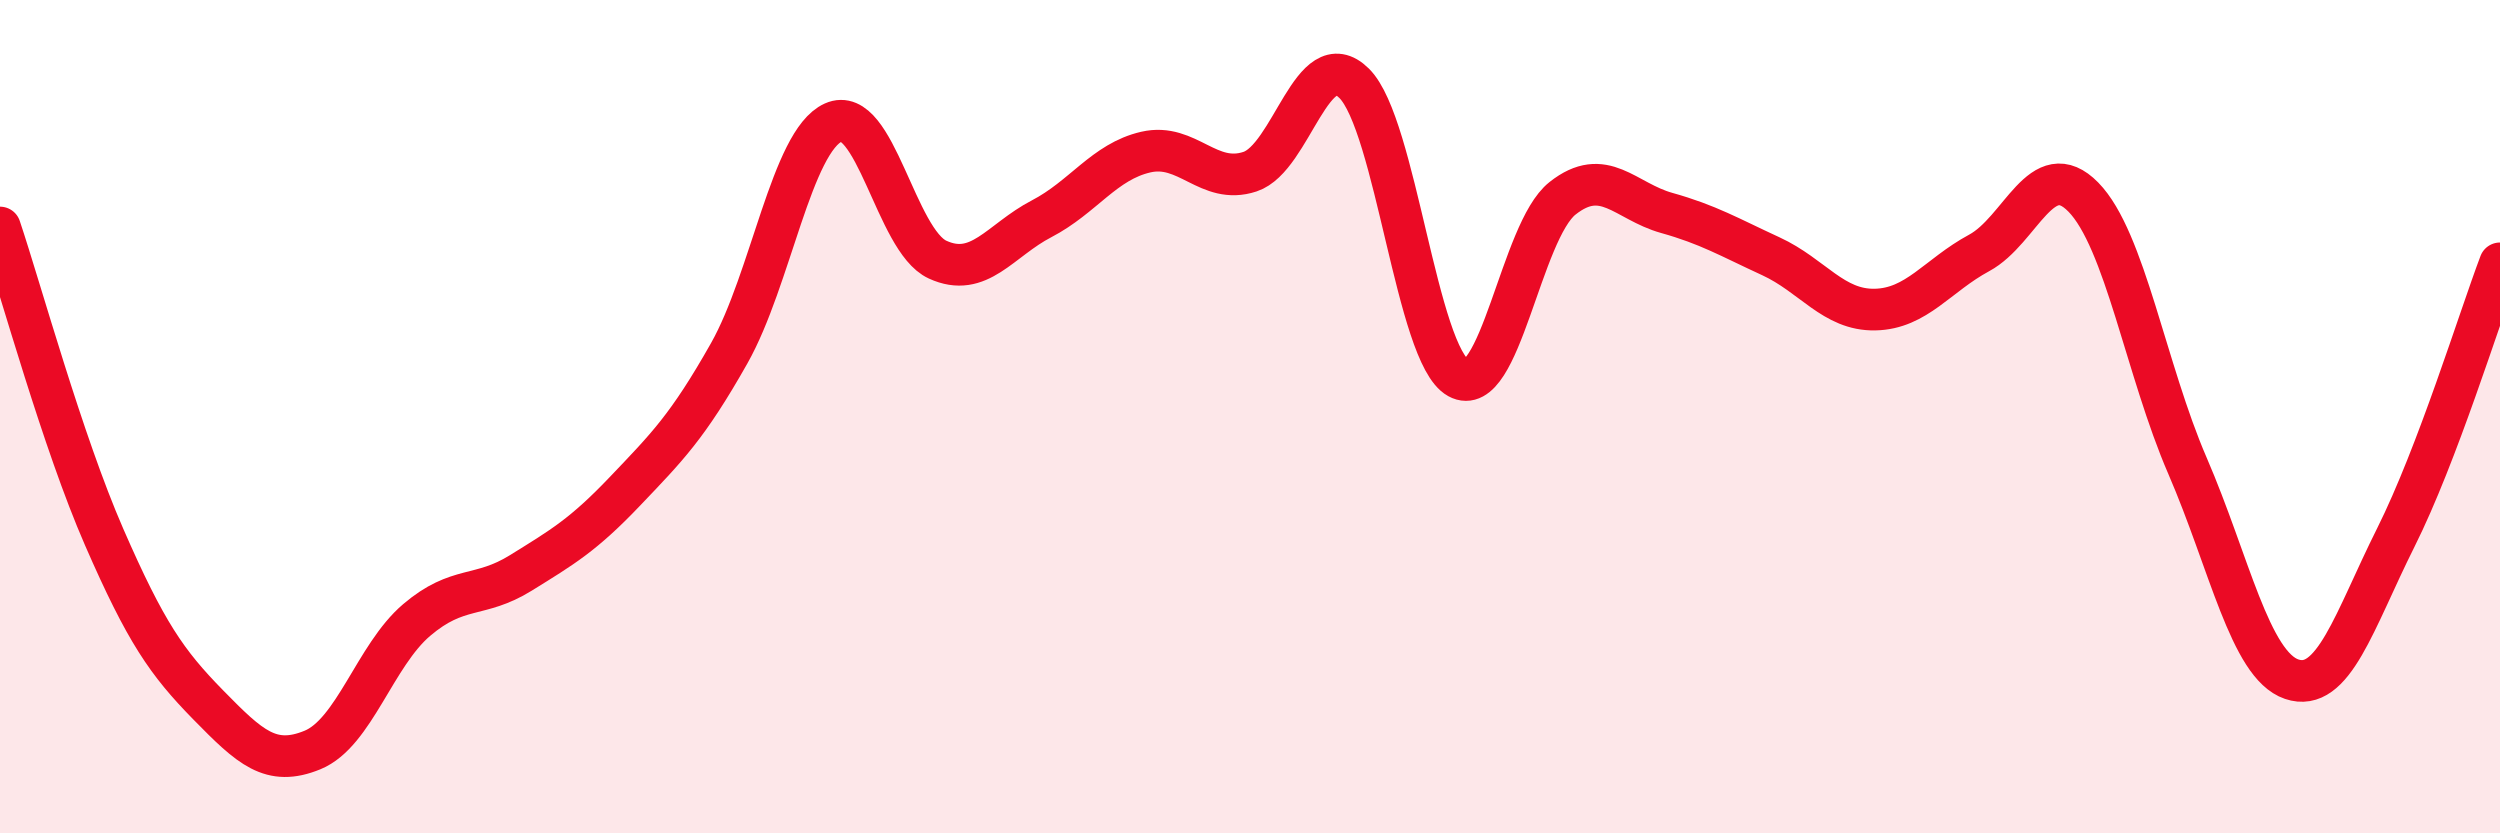
    <svg width="60" height="20" viewBox="0 0 60 20" xmlns="http://www.w3.org/2000/svg">
      <path
        d="M 0,5.46 C 0.5,6.95 1.5,10.6 2.5,12.89 C 3.5,15.18 4,15.9 5,16.92 C 6,17.94 6.5,18.41 7.5,18 C 8.5,17.59 9,15.73 10,14.88 C 11,14.03 11.5,14.37 12.5,13.75 C 13.5,13.13 14,12.84 15,11.79 C 16,10.74 16.5,10.25 17.5,8.48 C 18.5,6.71 19,3.39 20,2.94 C 21,2.49 21.5,5.77 22.5,6.23 C 23.5,6.69 24,5.77 25,5.25 C 26,4.73 26.5,3.88 27.5,3.65 C 28.5,3.42 29,4.45 30,4.12 C 31,3.79 31.5,1.01 32.5,2 C 33.5,2.99 34,8.52 35,9.07 C 36,9.62 36.5,5.55 37.5,4.76 C 38.5,3.97 39,4.83 40,5.11 C 41,5.39 41.5,5.69 42.5,6.15 C 43.5,6.61 44,7.45 45,7.43 C 46,7.41 46.5,6.61 47.5,6.07 C 48.5,5.53 49,3.71 50,4.73 C 51,5.75 51.5,8.87 52.5,11.18 C 53.5,13.49 54,15.96 55,16.3 C 56,16.64 56.5,14.9 57.5,12.9 C 58.5,10.9 59.5,7.64 60,6.32L60 20L0 20Z"
        fill="#EB0A25"
        opacity="0.1"
        stroke-linecap="round"
        stroke-linejoin="round"
      />
      <path
        d="M 0,5.46 C 0.5,6.95 1.5,10.6 2.5,12.89 C 3.5,15.18 4,15.9 5,16.92 C 6,17.94 6.5,18.41 7.5,18 C 8.5,17.59 9,15.73 10,14.88 C 11,14.03 11.5,14.37 12.5,13.75 C 13.5,13.13 14,12.84 15,11.79 C 16,10.74 16.5,10.25 17.5,8.48 C 18.5,6.71 19,3.39 20,2.94 C 21,2.49 21.5,5.77 22.5,6.23 C 23.5,6.69 24,5.77 25,5.25 C 26,4.73 26.5,3.88 27.5,3.65 C 28.5,3.42 29,4.45 30,4.12 C 31,3.79 31.5,1.01 32.5,2 C 33.5,2.99 34,8.52 35,9.07 C 36,9.62 36.5,5.55 37.5,4.76 C 38.5,3.97 39,4.83 40,5.11 C 41,5.39 41.5,5.69 42.5,6.15 C 43.5,6.61 44,7.45 45,7.43 C 46,7.41 46.5,6.61 47.5,6.07 C 48.5,5.53 49,3.71 50,4.73 C 51,5.75 51.5,8.87 52.5,11.18 C 53.5,13.49 54,15.96 55,16.3 C 56,16.64 56.5,14.9 57.5,12.9 C 58.5,10.9 59.5,7.64 60,6.32"
        stroke="#EB0A25"
        stroke-width="1"
        fill="none"
        stroke-linecap="round"
        stroke-linejoin="round"
      />
    </svg>
  